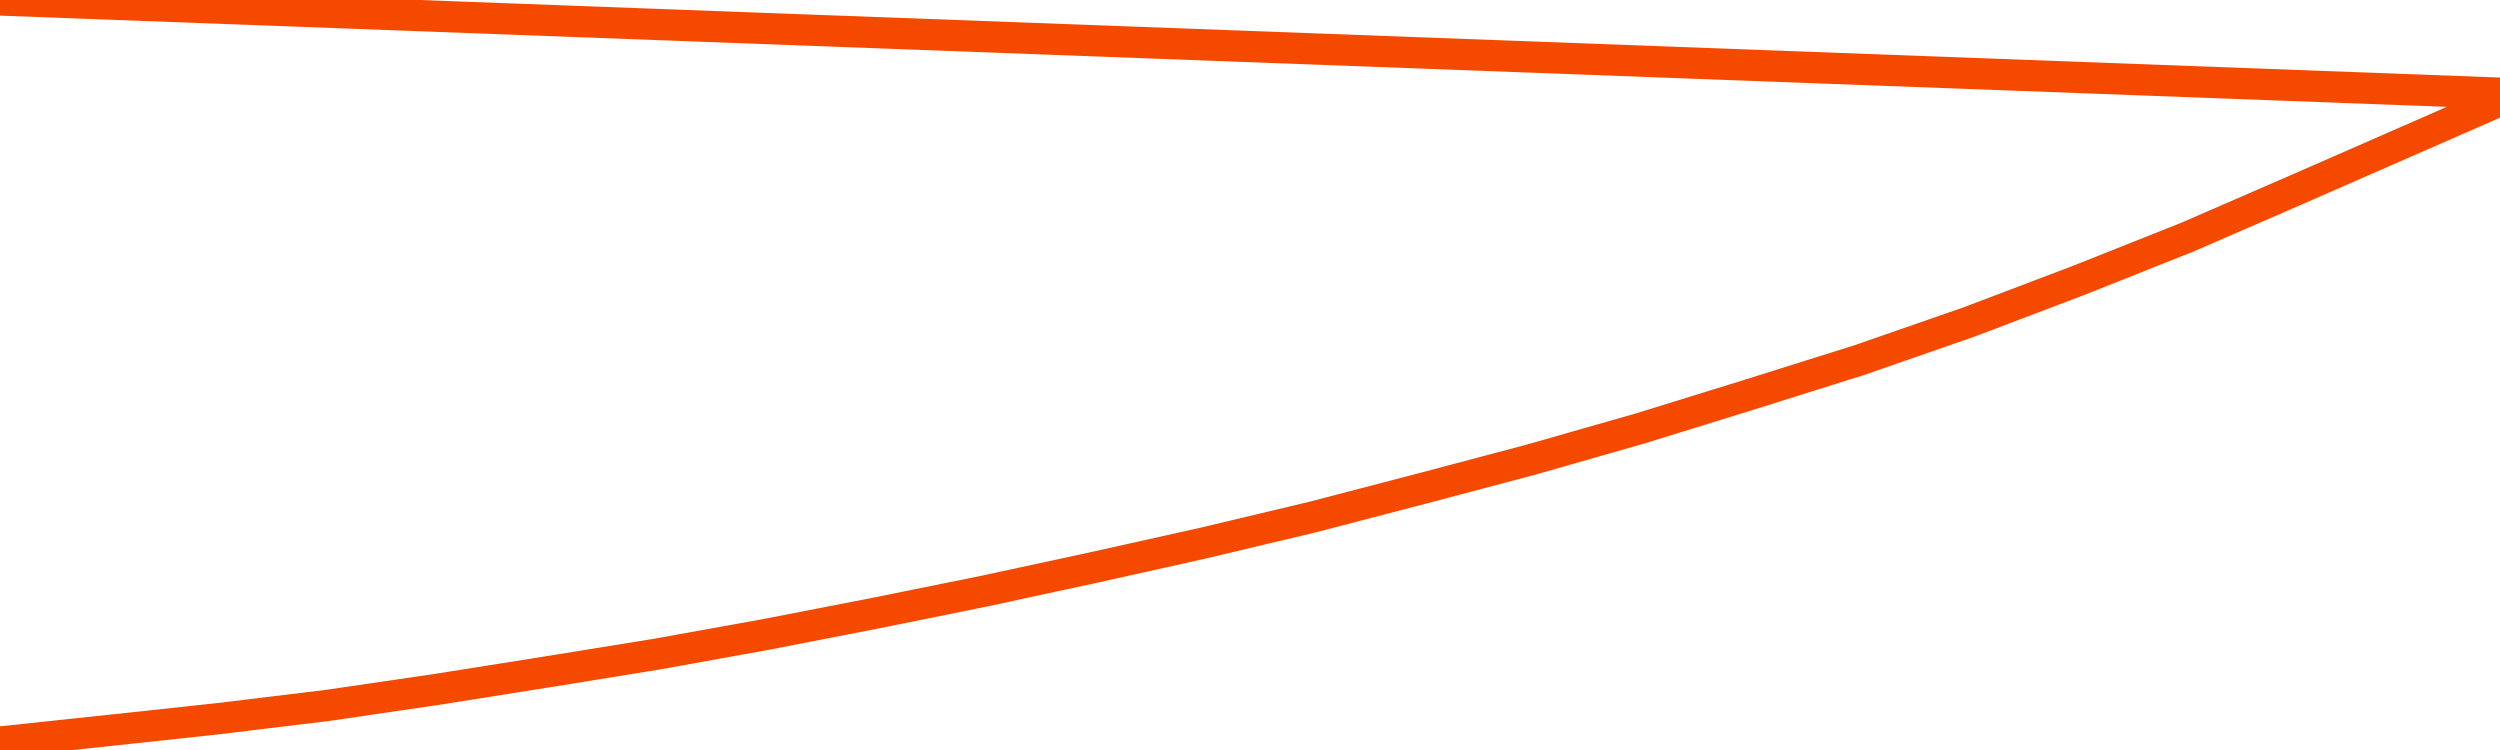       <svg
        version="1.1"
        xmlns="http://www.w3.org/2000/svg"
        width="80"
        height="24"
        viewBox="0 0 80 24">
        <path
          fill="url(#gradient)"
          fill-opacity="0.56"
          stroke="none"
          d="M 0,26 0.0,23.745 3.5,23.373 7.0,22.996 10.5,22.57 14.0,22.057 17.5,21.501 21.0,20.935 24.5,20.304 28.0,19.623 31.5,18.915 35.0,18.159 38.5,17.379 42.0,16.546 45.5,15.633 49.0,14.706 52.5,13.705 56.0,12.622 59.5,11.522 63.0,10.306 66.5,8.978 70.0,7.586 73.5,6.065 77.0,4.533 80.5,3.0 82,26 Z"
        />
        <path
          fill="none"
          stroke="#F64900"
          stroke-width="1"
          stroke-linejoin="round"
          stroke-linecap="round"
          d="M 0.0,23.745 3.5,23.373 7.0,22.996 10.5,22.57 14.0,22.057 17.5,21.501 21.0,20.935 24.5,20.304 28.0,19.623 31.5,18.915 35.0,18.159 38.5,17.379 42.0,16.546 45.5,15.633 49.0,14.706 52.5,13.705 56.0,12.622 59.5,11.522 63.0,10.306 66.5,8.978 70.0,7.586 73.5,6.065 77.0,4.533 80.5,3.0.join(' ') }"
        />
      </svg>
